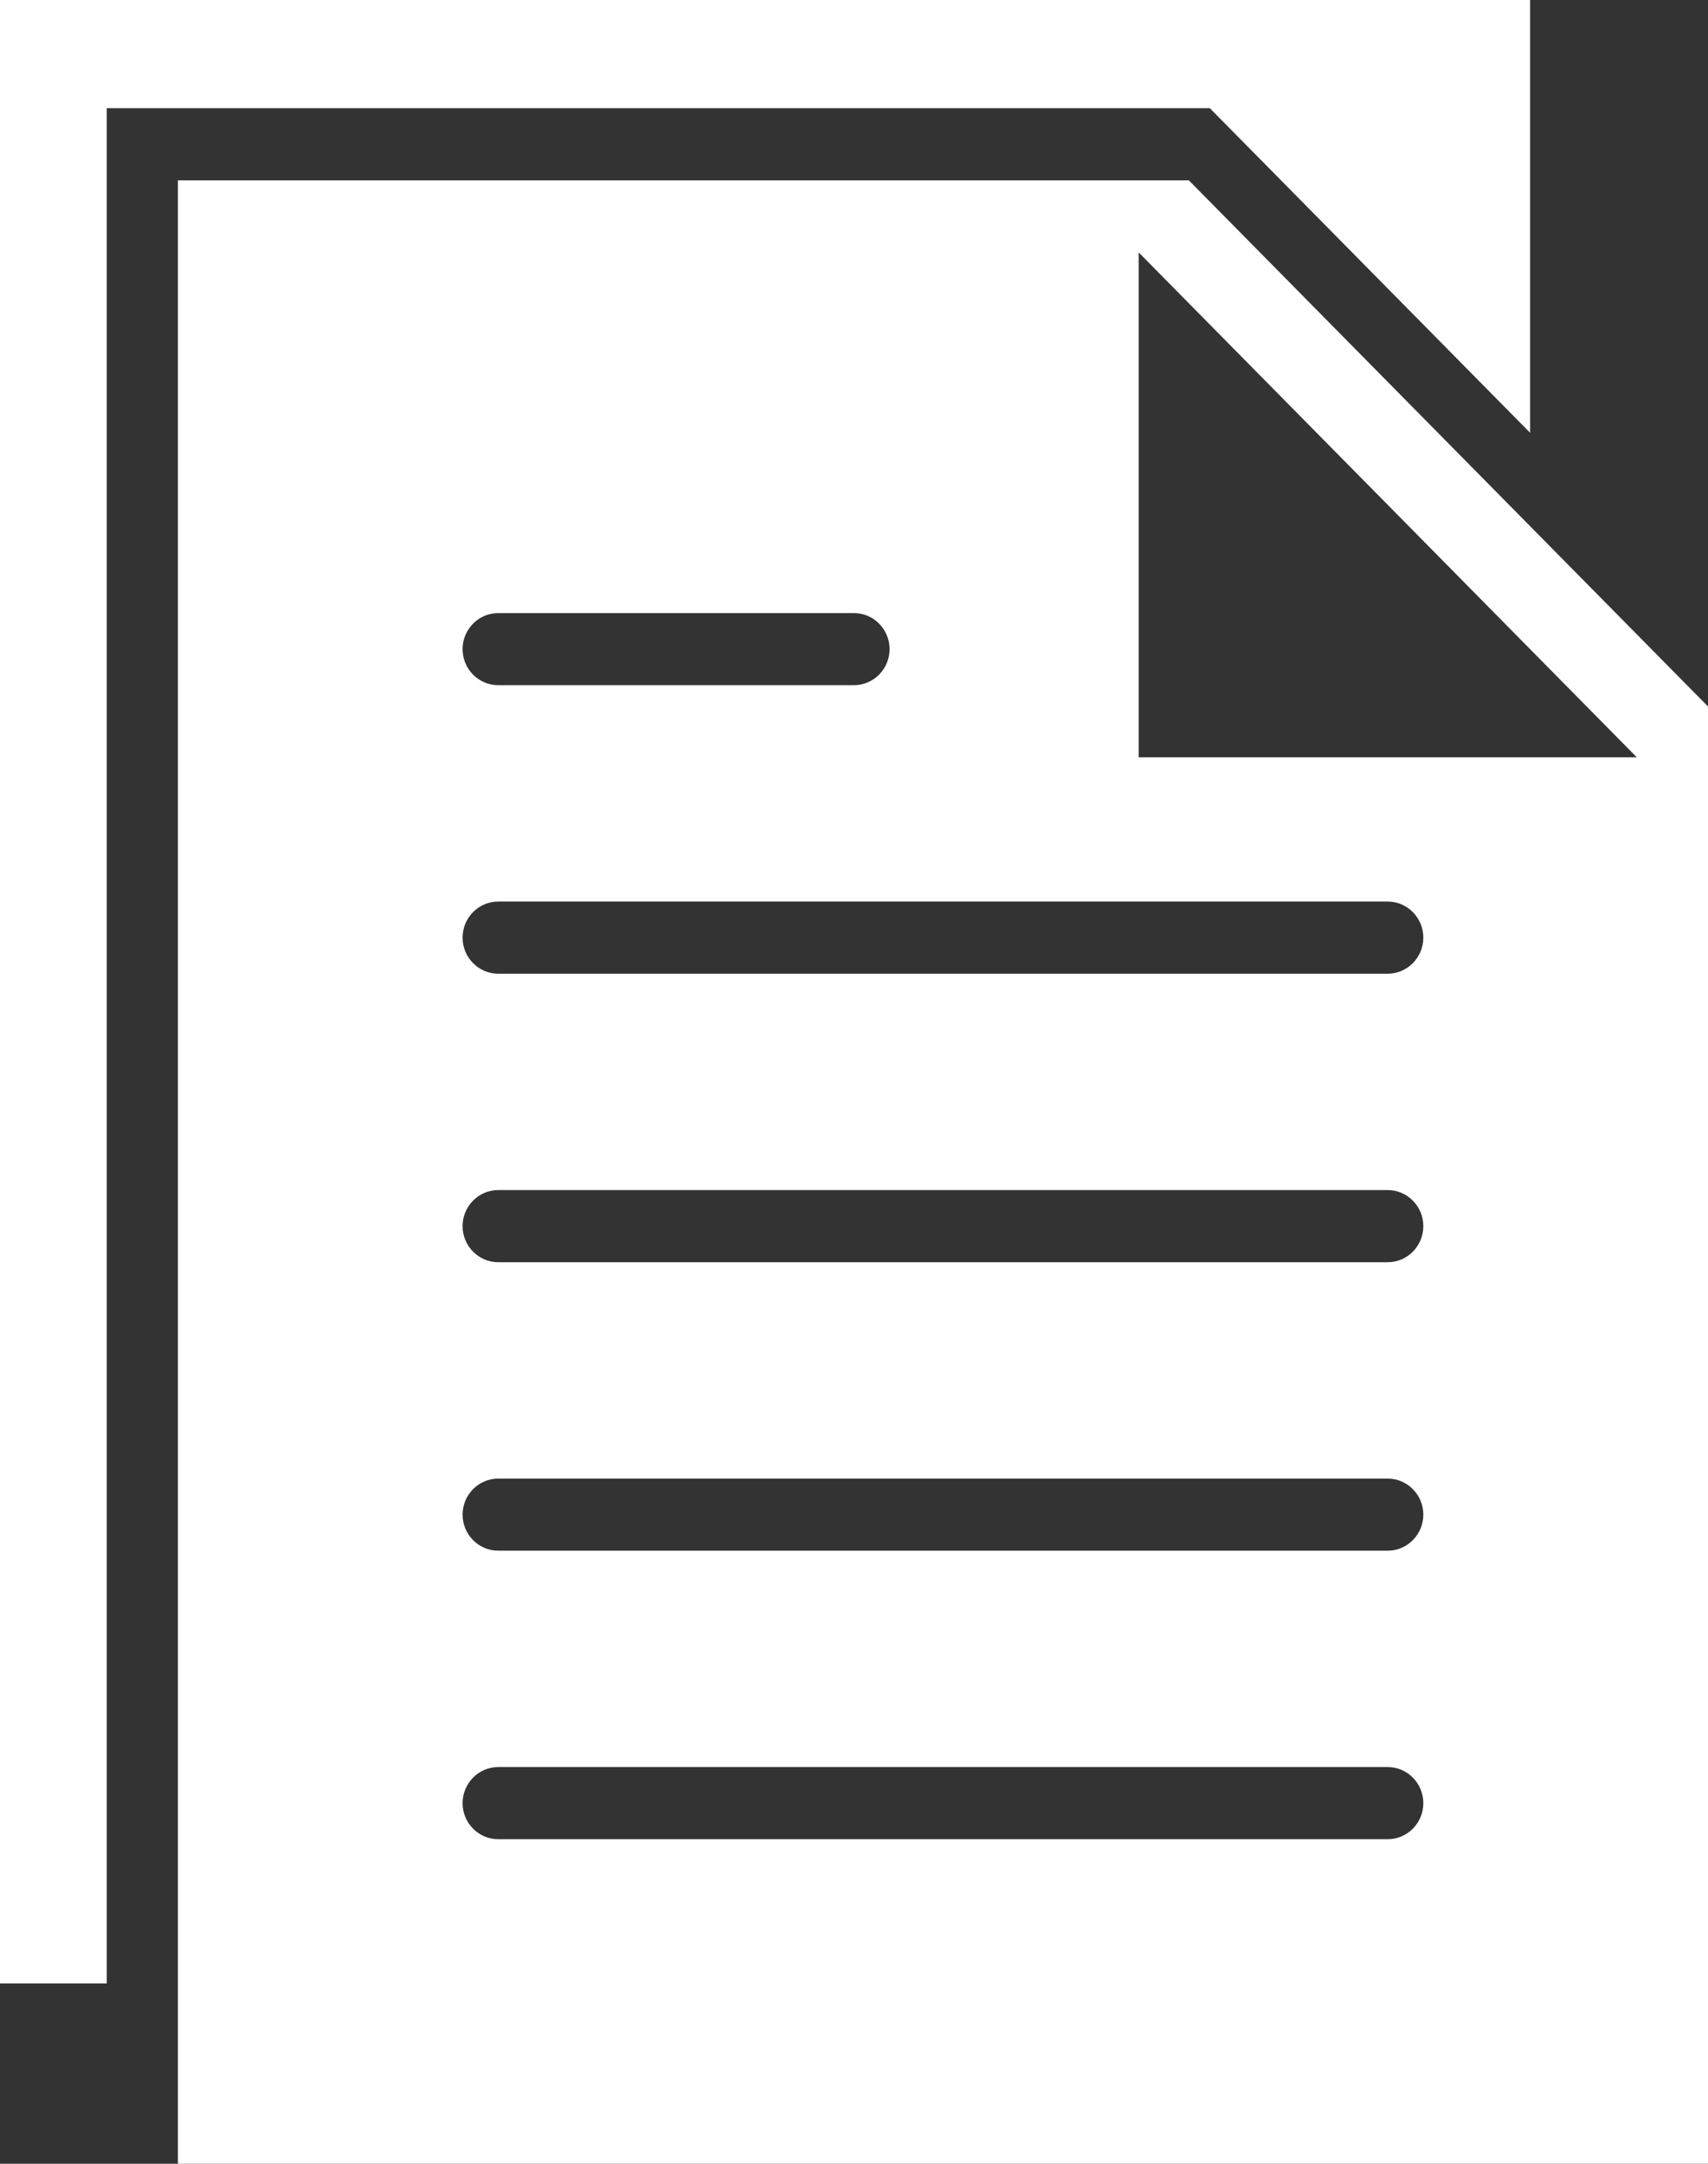 <svg width="30" height="38" viewBox="0 0 30 38" fill="none" xmlns="http://www.w3.org/2000/svg">
<rect x="0" y="0" width="30" height="38" fill="#333333" stroke="none"/>
<path d="M26.875 7.6V0H0V34.833H1.875V1.9H21.25L26.875 7.6Z" fill="white"/>
<path d="M20.881 3.167H3.125V38H30V12.407L20.881 3.167ZM8.75 10.767H15C15.344 10.767 15.625 11.052 15.625 11.4C15.625 11.748 15.344 12.033 15 12.033H8.75C8.406 12.033 8.125 11.748 8.125 11.4C8.125 11.052 8.406 10.767 8.75 10.767ZM24.375 32.3H8.75C8.406 32.3 8.125 32.015 8.125 31.667C8.125 31.318 8.406 31.033 8.75 31.033H24.375C24.719 31.033 25 31.318 25 31.667C25 32.015 24.719 32.3 24.375 32.3ZM24.375 27.233H8.75C8.406 27.233 8.125 26.948 8.125 26.6C8.125 26.252 8.406 25.967 8.75 25.967H24.375C24.719 25.967 25 26.252 25 26.6C25 26.948 24.719 27.233 24.375 27.233ZM24.375 22.167H8.75C8.406 22.167 8.125 21.882 8.125 21.533C8.125 21.185 8.406 20.9 8.75 20.9H24.375C24.719 20.9 25 21.185 25 21.533C25 21.882 24.719 22.167 24.375 22.167ZM24.375 17.1H8.75C8.406 17.1 8.125 16.815 8.125 16.467C8.125 16.118 8.406 15.833 8.75 15.833H24.375C24.719 15.833 25 16.118 25 16.467C25 16.815 24.719 17.1 24.375 17.1ZM20 13.3V4.433L28.75 13.3H20Z" fill="white"/>
</svg>
